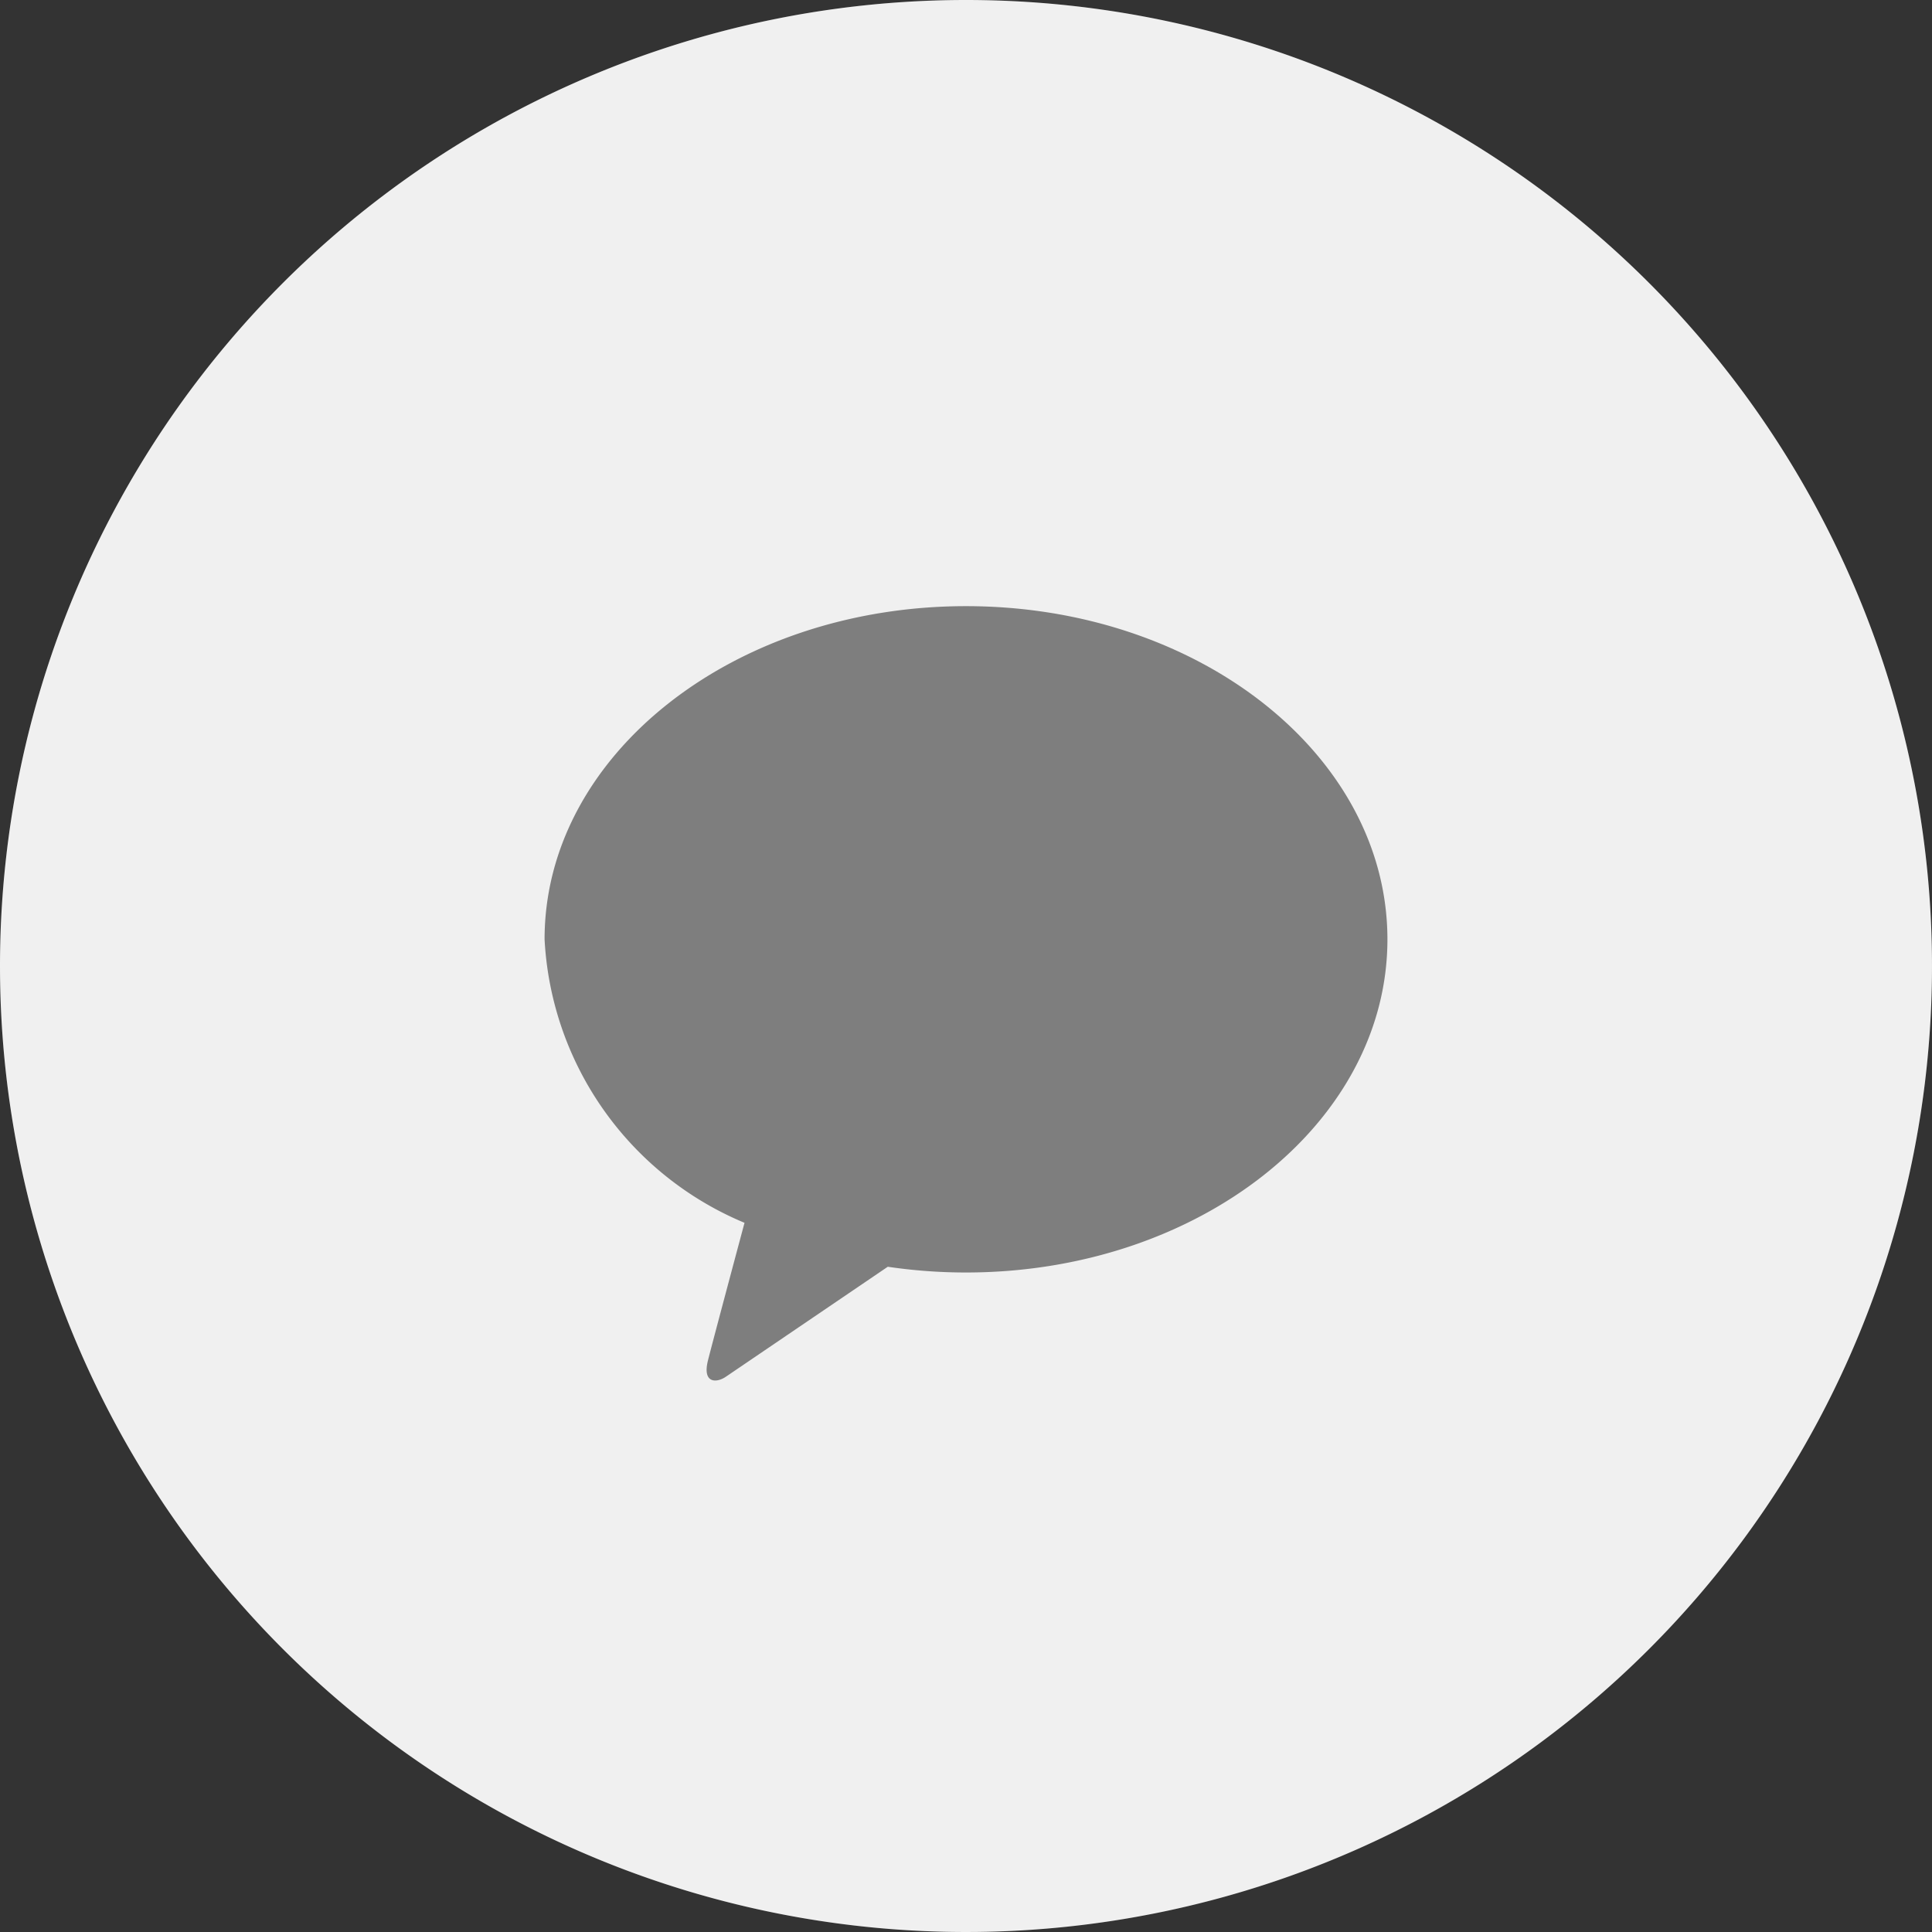<svg xmlns="http://www.w3.org/2000/svg" width="39" height="39" viewBox="0 0 39 39">
    <rect x="0" y="0" width="39" height="39" fill="#333333" stroke="none"/>
    <defs>
        <clipPath id="6ef5n9g21a">
            <path data-name="사각형 29073" style="fill:#707070" d="M0 0h17.015v15.631H0z"/>
        </clipPath>
    </defs>
    <g data-name="그룹 19404">
        <g data-name="그룹 19329">
            <path data-name="패스 54939" d="M19.5 0A19.5 19.5 0 1 1 0 19.5 19.5 19.5 0 0 1 19.5 0z" style="fill:#eee"/>
            <g data-name="그룹 18919" transform="translate(10.993 12.236)" style="clip-path:url(#6ef5n9g21a)">
                <path data-name="패스 54939" d="M8.507 0C3.809 0 0 3.011 0 6.726a6.572 6.572 0 0 0 4.036 5.722c-.178.664-.644 2.406-.738 2.779-.116.463.169.457.356.332l3.274-2.224a10.763 10.763 0 0 0 1.579.116c4.7 0 8.507-3.011 8.507-6.725S13.206 0 8.507 0" style="fill:#707070"/>
            </g>
        </g>
        <path data-name="패스 54939" d="M19.5 0A19.5 19.5 0 1 1 0 19.5 19.5 19.5 0 0 1 19.5 0z" style="fill:#fff;opacity:.1"/>
    </g>
</svg>

